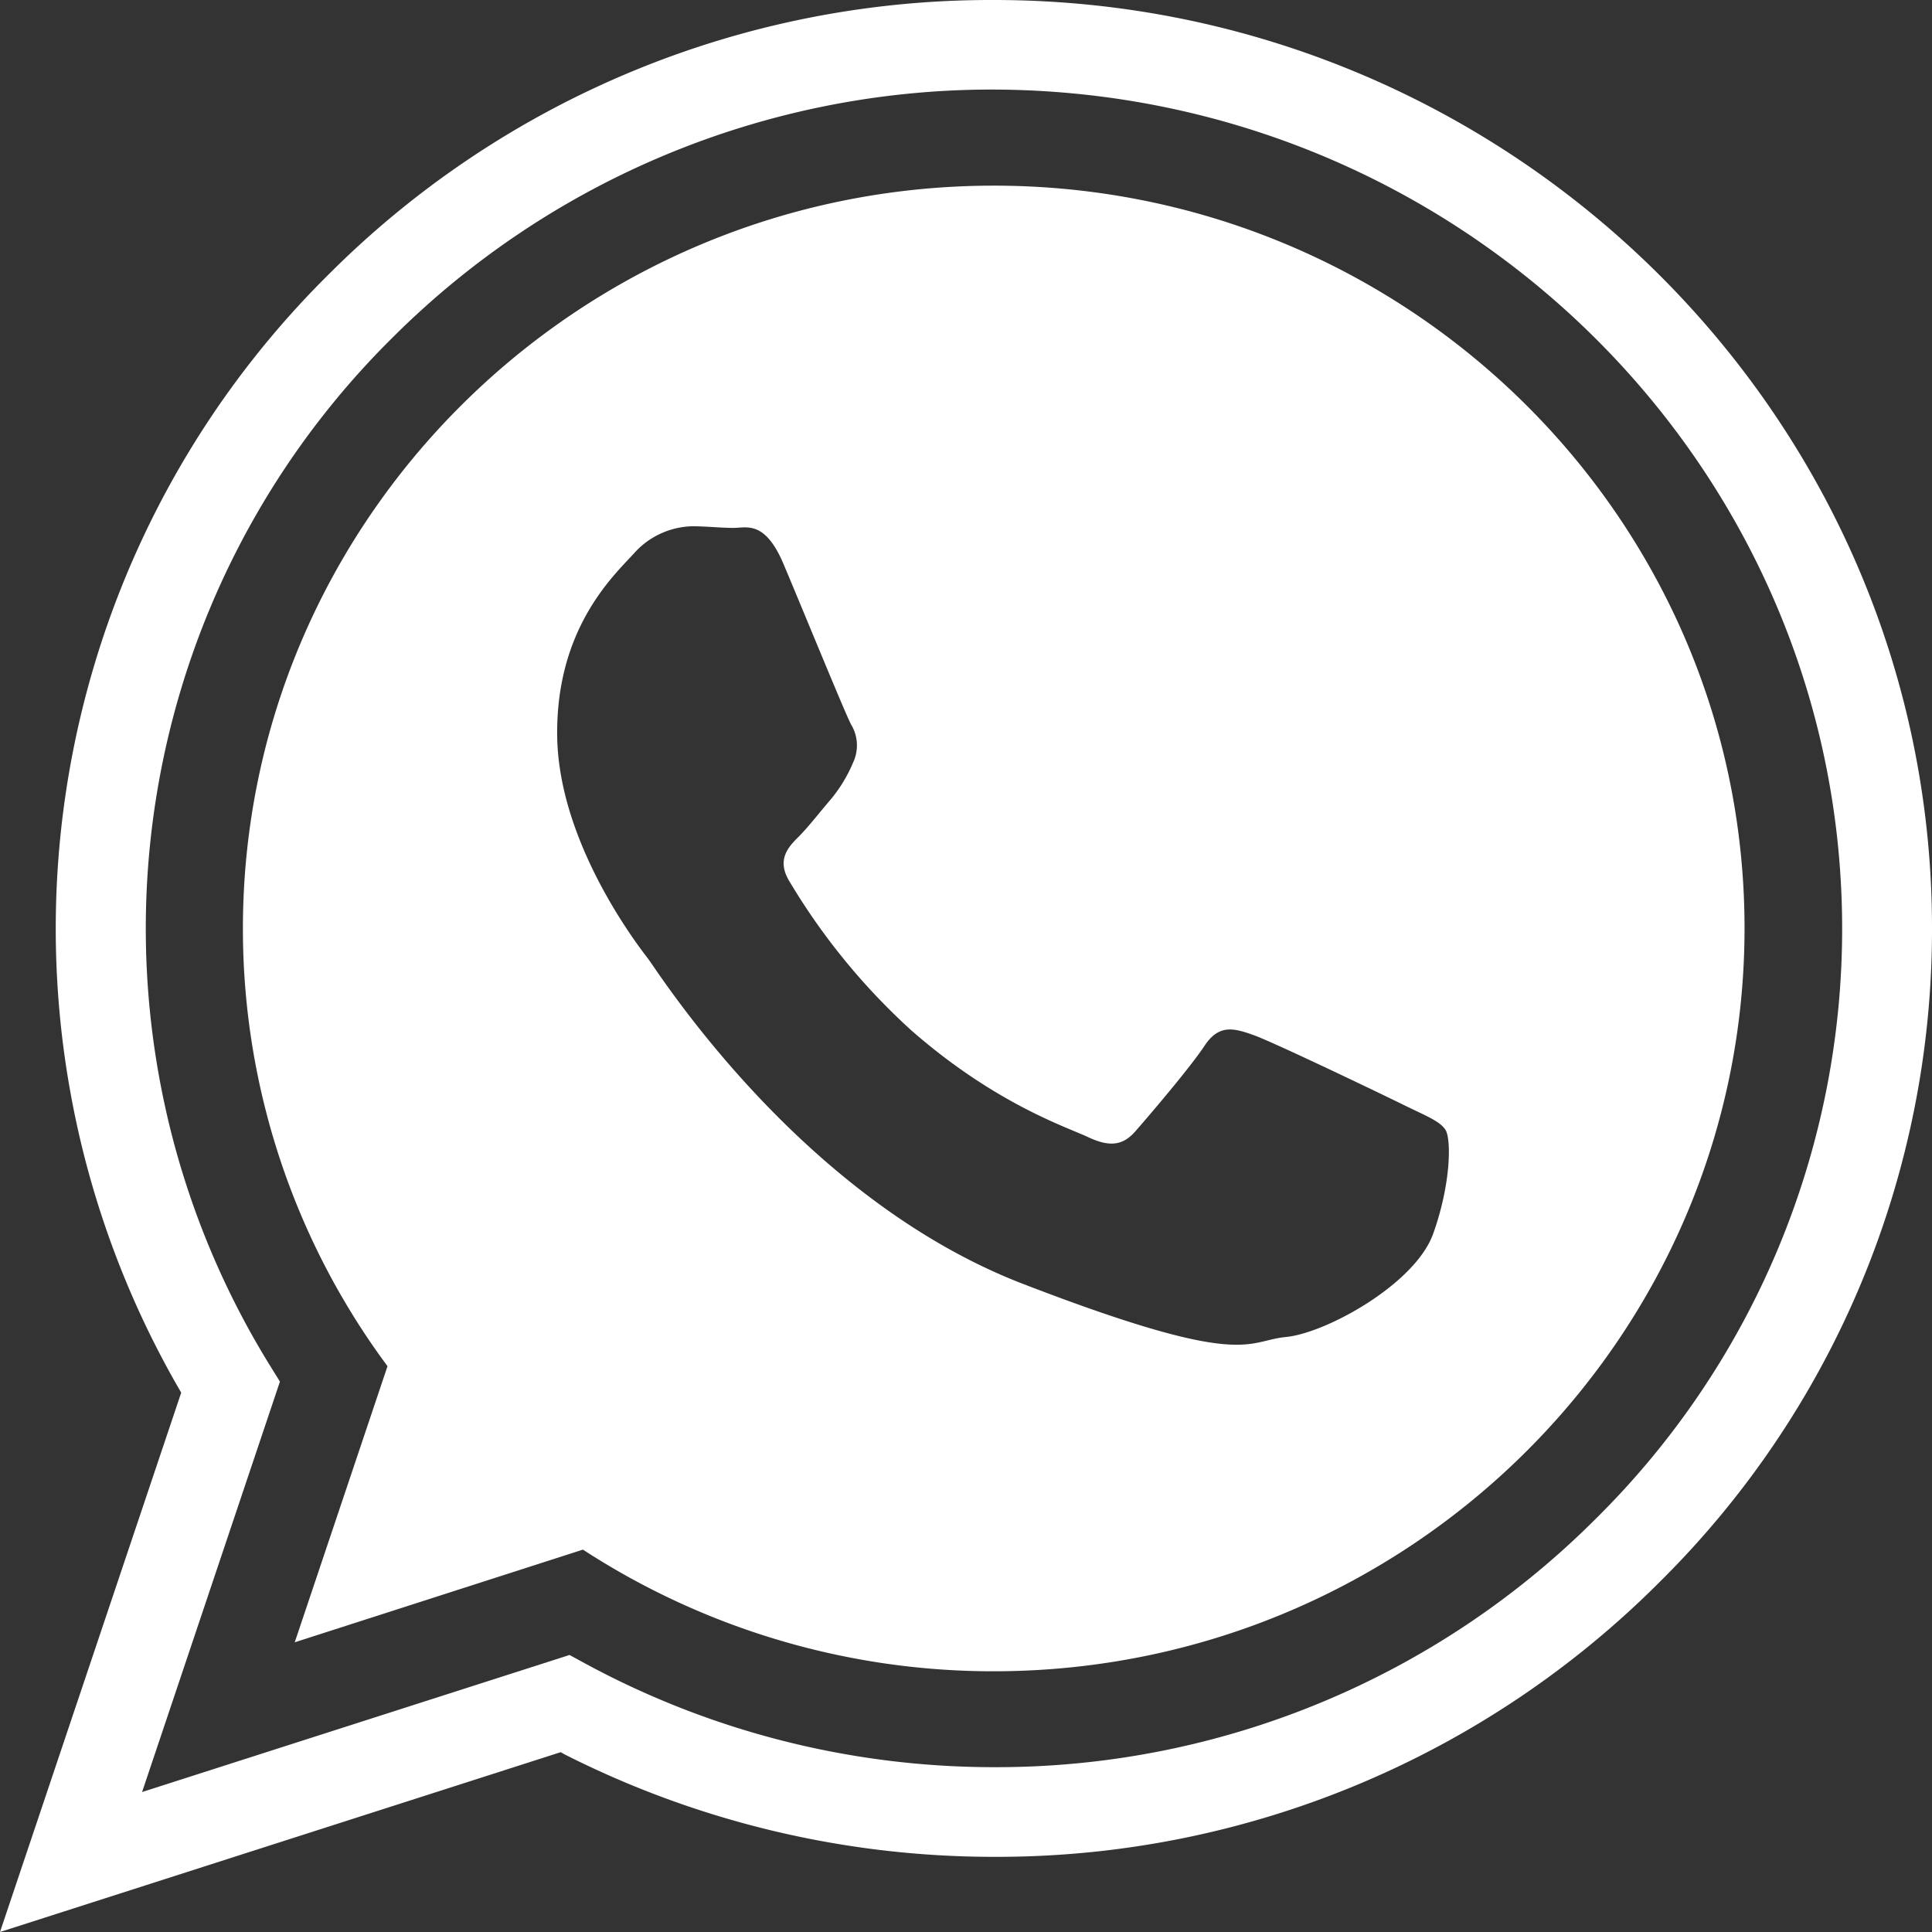 <svg xmlns="http://www.w3.org/2000/svg" viewBox="0 0 192 192"><rect x="0" y="0" width="192" height="192" fill="#333333" stroke="none"/><defs><style>.cls-1{fill:white;}</style></defs><title>whatsapp</title><g id="Layer_2" data-name="Layer 2"><g id="Layer_1-2" data-name="Layer 1"><path class="cls-1" d="M56.17,174.38a94.45,94.45,0,0,0,42.49,10.15h.45a93,93,0,0,0,65.8-27.29A91.19,91.19,0,0,0,192,91.92C191.83,41.24,150,0,98.77,0h-.34A93,93,0,0,0,32.64,27.29,91.5,91.5,0,0,0,17.73,137.92l.28.48-.18.53L0,192l55.72-17.87ZM27.82,137.3l-1.1-1.77A82.59,82.59,0,0,1,39,33.56,84.29,84.29,0,0,1,98.47,8.9c46.61,0,84.41,37.27,84.6,83.06a82.41,82.41,0,0,1-24.51,59,84.18,84.18,0,0,1-59.51,24.66h-.3a85.25,85.25,0,0,1-40.46-10.23l-1.69-.92L14.12,178.09Z"/><path class="cls-1" d="M98.49,18.45C57.34,18.6,24,51.84,24.14,92.55a72.92,72.92,0,0,0,14.37,43.22l-9.22,27.44L57.93,154A74.79,74.79,0,0,0,99,166.09c41.15-.15,74.51-33.38,74.37-74.1S139.64,18.3,98.49,18.45ZM142.43,122.6c-1.78,5-10.65,9.89-14.64,10.27s-4,3.25-26.13-5.28S65.47,96.66,64.37,95.23s-8.93-11.62-9-22.23S61,57.19,63,55a8,8,0,0,1,5.79-2.7c1.45,0,2.9.17,4.17.16s3.08-.72,4.9,3.58S84,70.92,84.58,72a4,4,0,0,1,.2,3.78,14.47,14.47,0,0,1-2.16,3.59c-1.09,1.27-2.29,2.82-3.26,3.79s-2.22,2.24-.93,4.39a64.79,64.79,0,0,0,12.15,14.86C98.92,109.71,106,112,108.12,113s3.45.87,4.71-.57,5.43-6.31,6.86-8.48,2.89-1.8,4.9-1.08,12.72,5.86,14.89,6.93,3.63,1.61,4.18,2.5S144.23,117.55,142.43,122.6Z"/></g></g></svg>